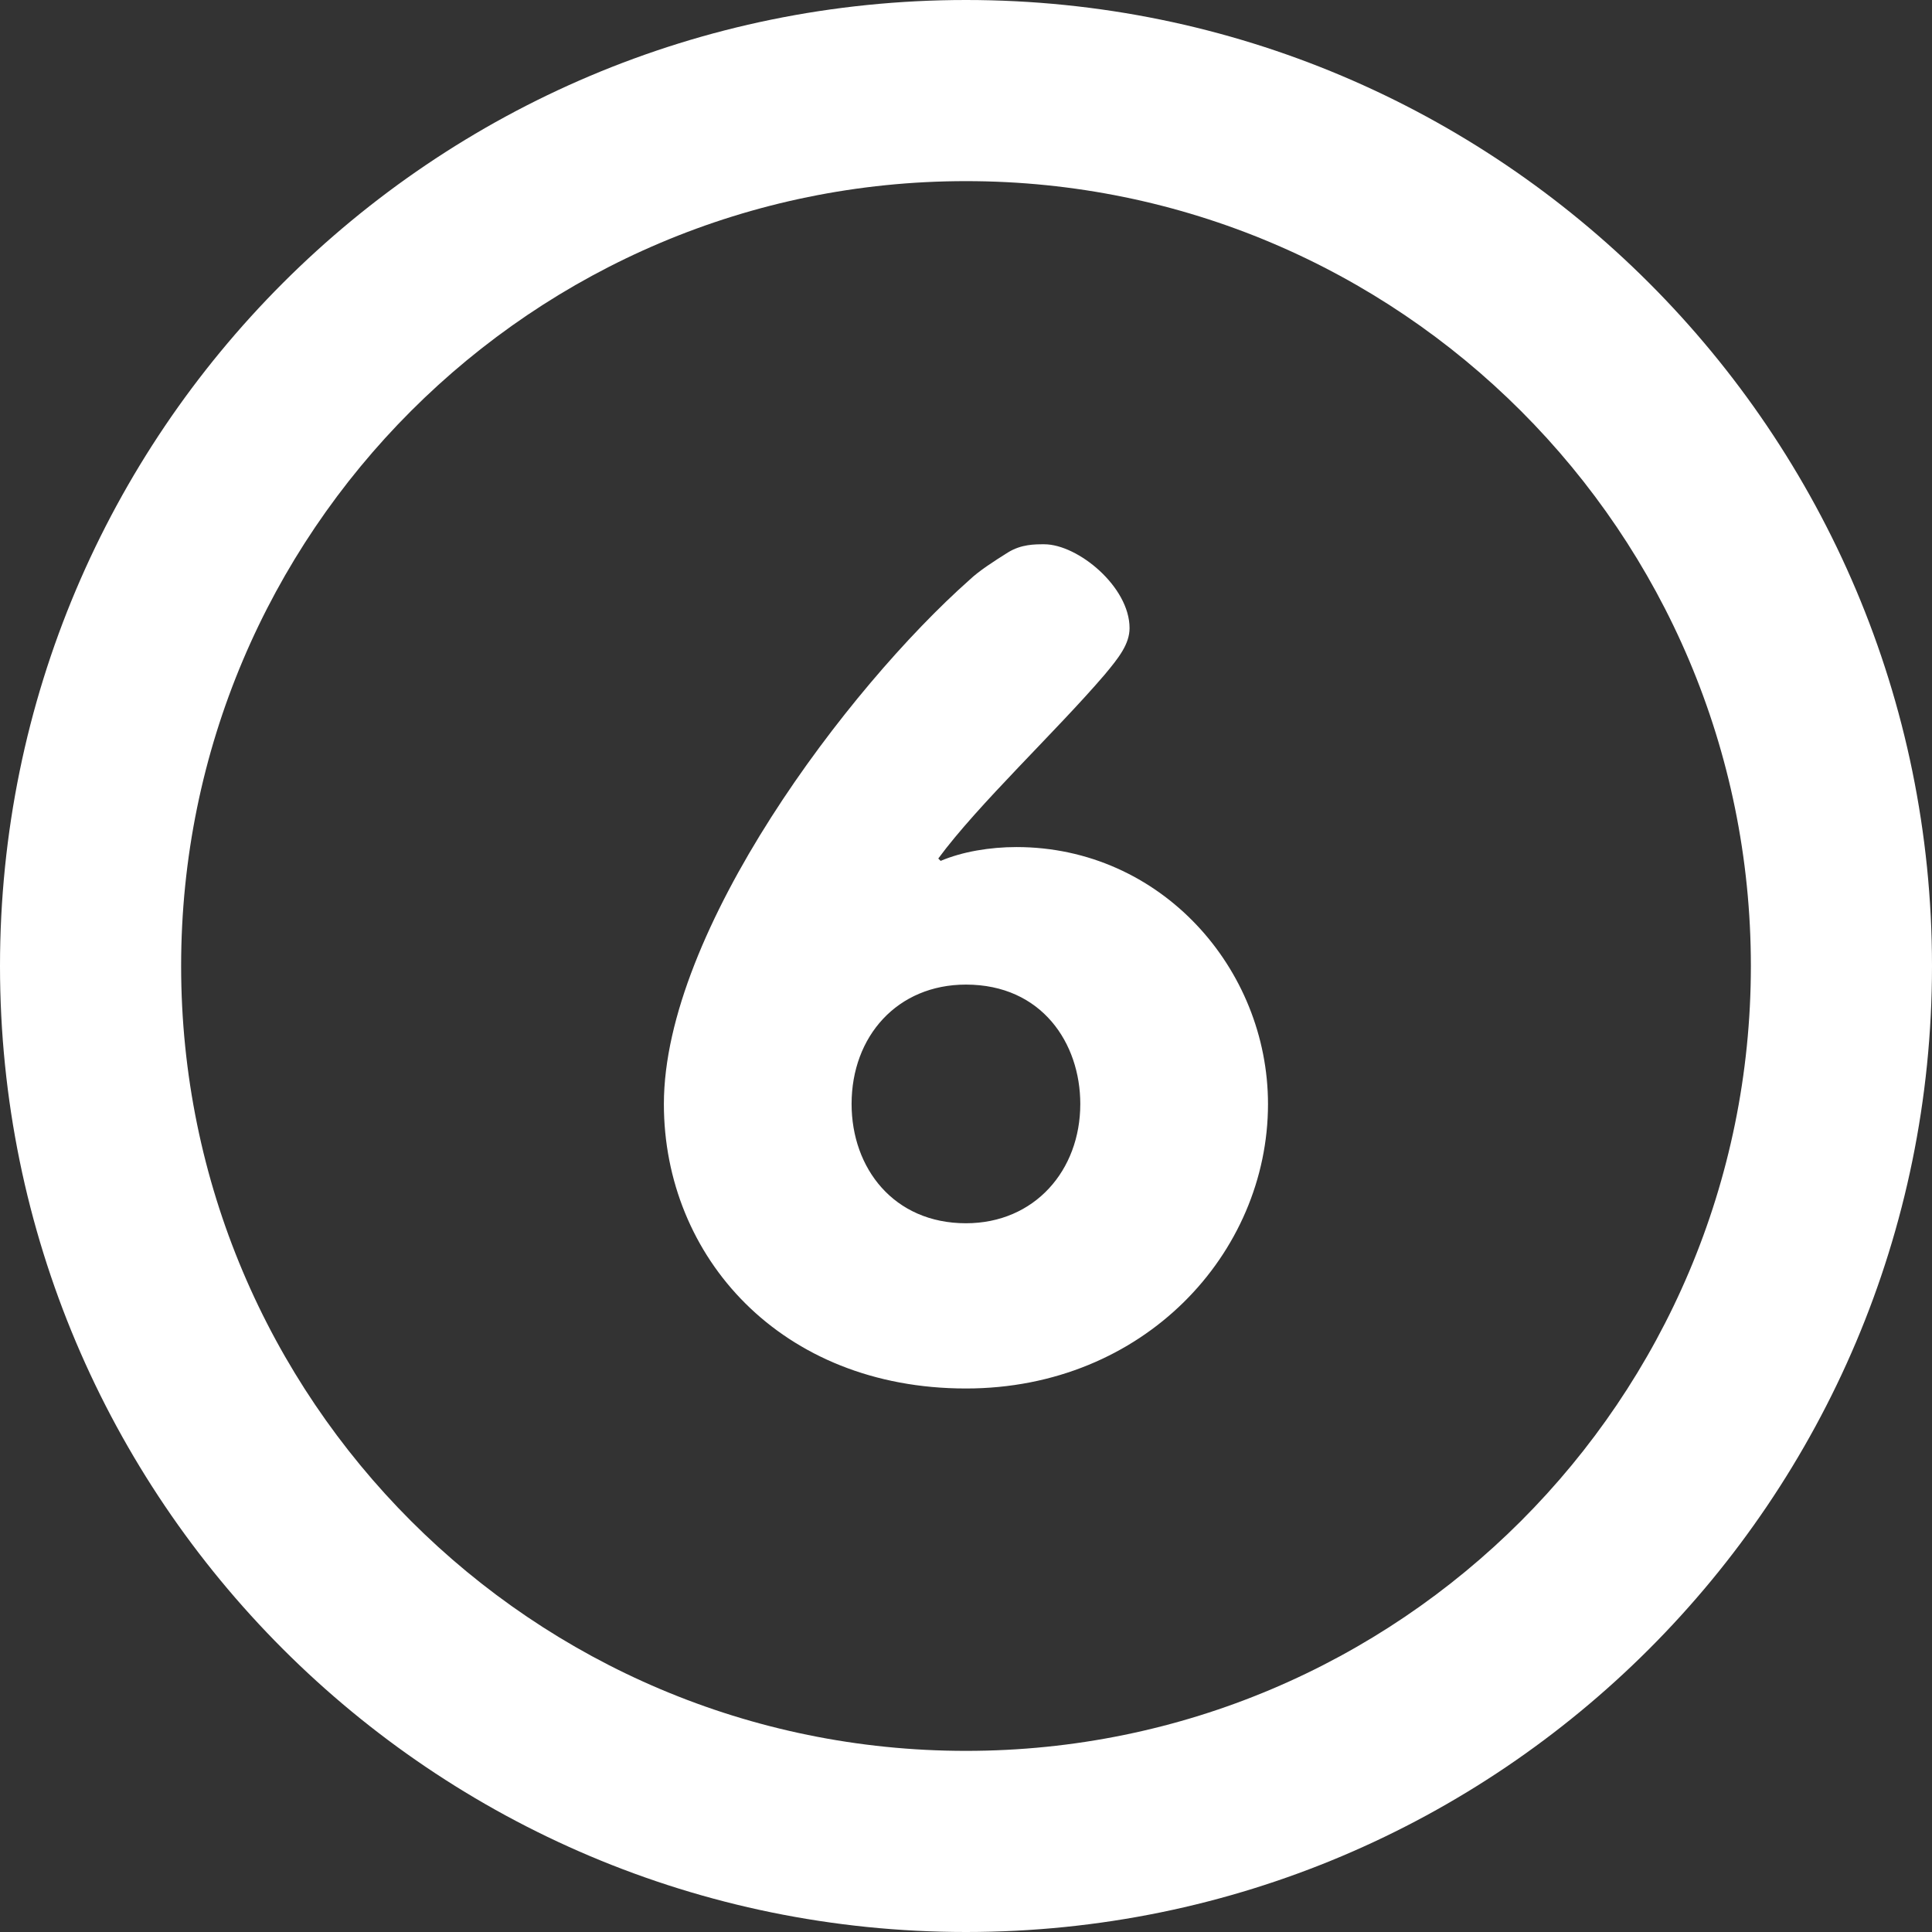 <?xml version="1.0"?>
<svg xmlns="http://www.w3.org/2000/svg" xmlns:xlink="http://www.w3.org/1999/xlink" xmlns:svgjs="http://svgjs.com/svgjs" version="1.1" width="512" height="512" x="0" y="0" viewBox="0 0 286.054 286.054" style="enable-background:new 0 0 512 512" xml:space="preserve"><rect x="0" y="0" width="286.054" height="286.054" fill="#333333" stroke="none"/><g>
<g xmlns="http://www.w3.org/2000/svg">
	<path style="" d="M143.027,0C64.04,0,0,64.04,0,143.027c0,78.996,64.04,143.027,143.027,143.027   s143.027-64.031,143.027-143.027C286.054,64.04,222.014,0,143.027,0z M143.027,259.236c-64.183,0-116.209-52.026-116.209-116.209   S78.844,26.818,143.027,26.818s116.209,52.026,116.209,116.209S207.21,259.236,143.027,259.236z M150.5,125.417   c-3.915,0-8.01,0.679-11.228,2.047l-0.349-0.349c5.873-7.983,17.458-18.844,24.583-27.166c2.136-2.548,3.737-4.586,3.737-6.955   c0-6.123-7.652-12.408-12.64-12.408c-1.43,0-3.388,0-5.346,1.198c-2.145,1.35-4.282,2.718-5.712,4.076   c-17.995,15.956-45.25,51.955-45.25,77.61c0,22.58,17.288,42.112,44.723,42.112c26.371,0,44.723-20.042,44.723-42.112   C187.741,143.411,171.892,125.417,150.5,125.417z M143.018,181.117c-10.691,0-16.931-8.153-16.931-17.664   c0-10.021,6.776-17.673,16.931-17.673c11.228,0,16.931,8.671,16.931,17.673C159.949,173.304,153.173,181.117,143.018,181.117z" fill="#ffffff" data-original="#2394bc"/>
</g>
<g xmlns="http://www.w3.org/2000/svg">
</g>
<g xmlns="http://www.w3.org/2000/svg">
</g>
<g xmlns="http://www.w3.org/2000/svg">
</g>
<g xmlns="http://www.w3.org/2000/svg">
</g>
<g xmlns="http://www.w3.org/2000/svg">
</g>
<g xmlns="http://www.w3.org/2000/svg">
</g>
<g xmlns="http://www.w3.org/2000/svg">
</g>
<g xmlns="http://www.w3.org/2000/svg">
</g>
<g xmlns="http://www.w3.org/2000/svg">
</g>
<g xmlns="http://www.w3.org/2000/svg">
</g>
<g xmlns="http://www.w3.org/2000/svg">
</g>
<g xmlns="http://www.w3.org/2000/svg">
</g>
<g xmlns="http://www.w3.org/2000/svg">
</g>
<g xmlns="http://www.w3.org/2000/svg">
</g>
<g xmlns="http://www.w3.org/2000/svg">
</g>
</g></svg>

